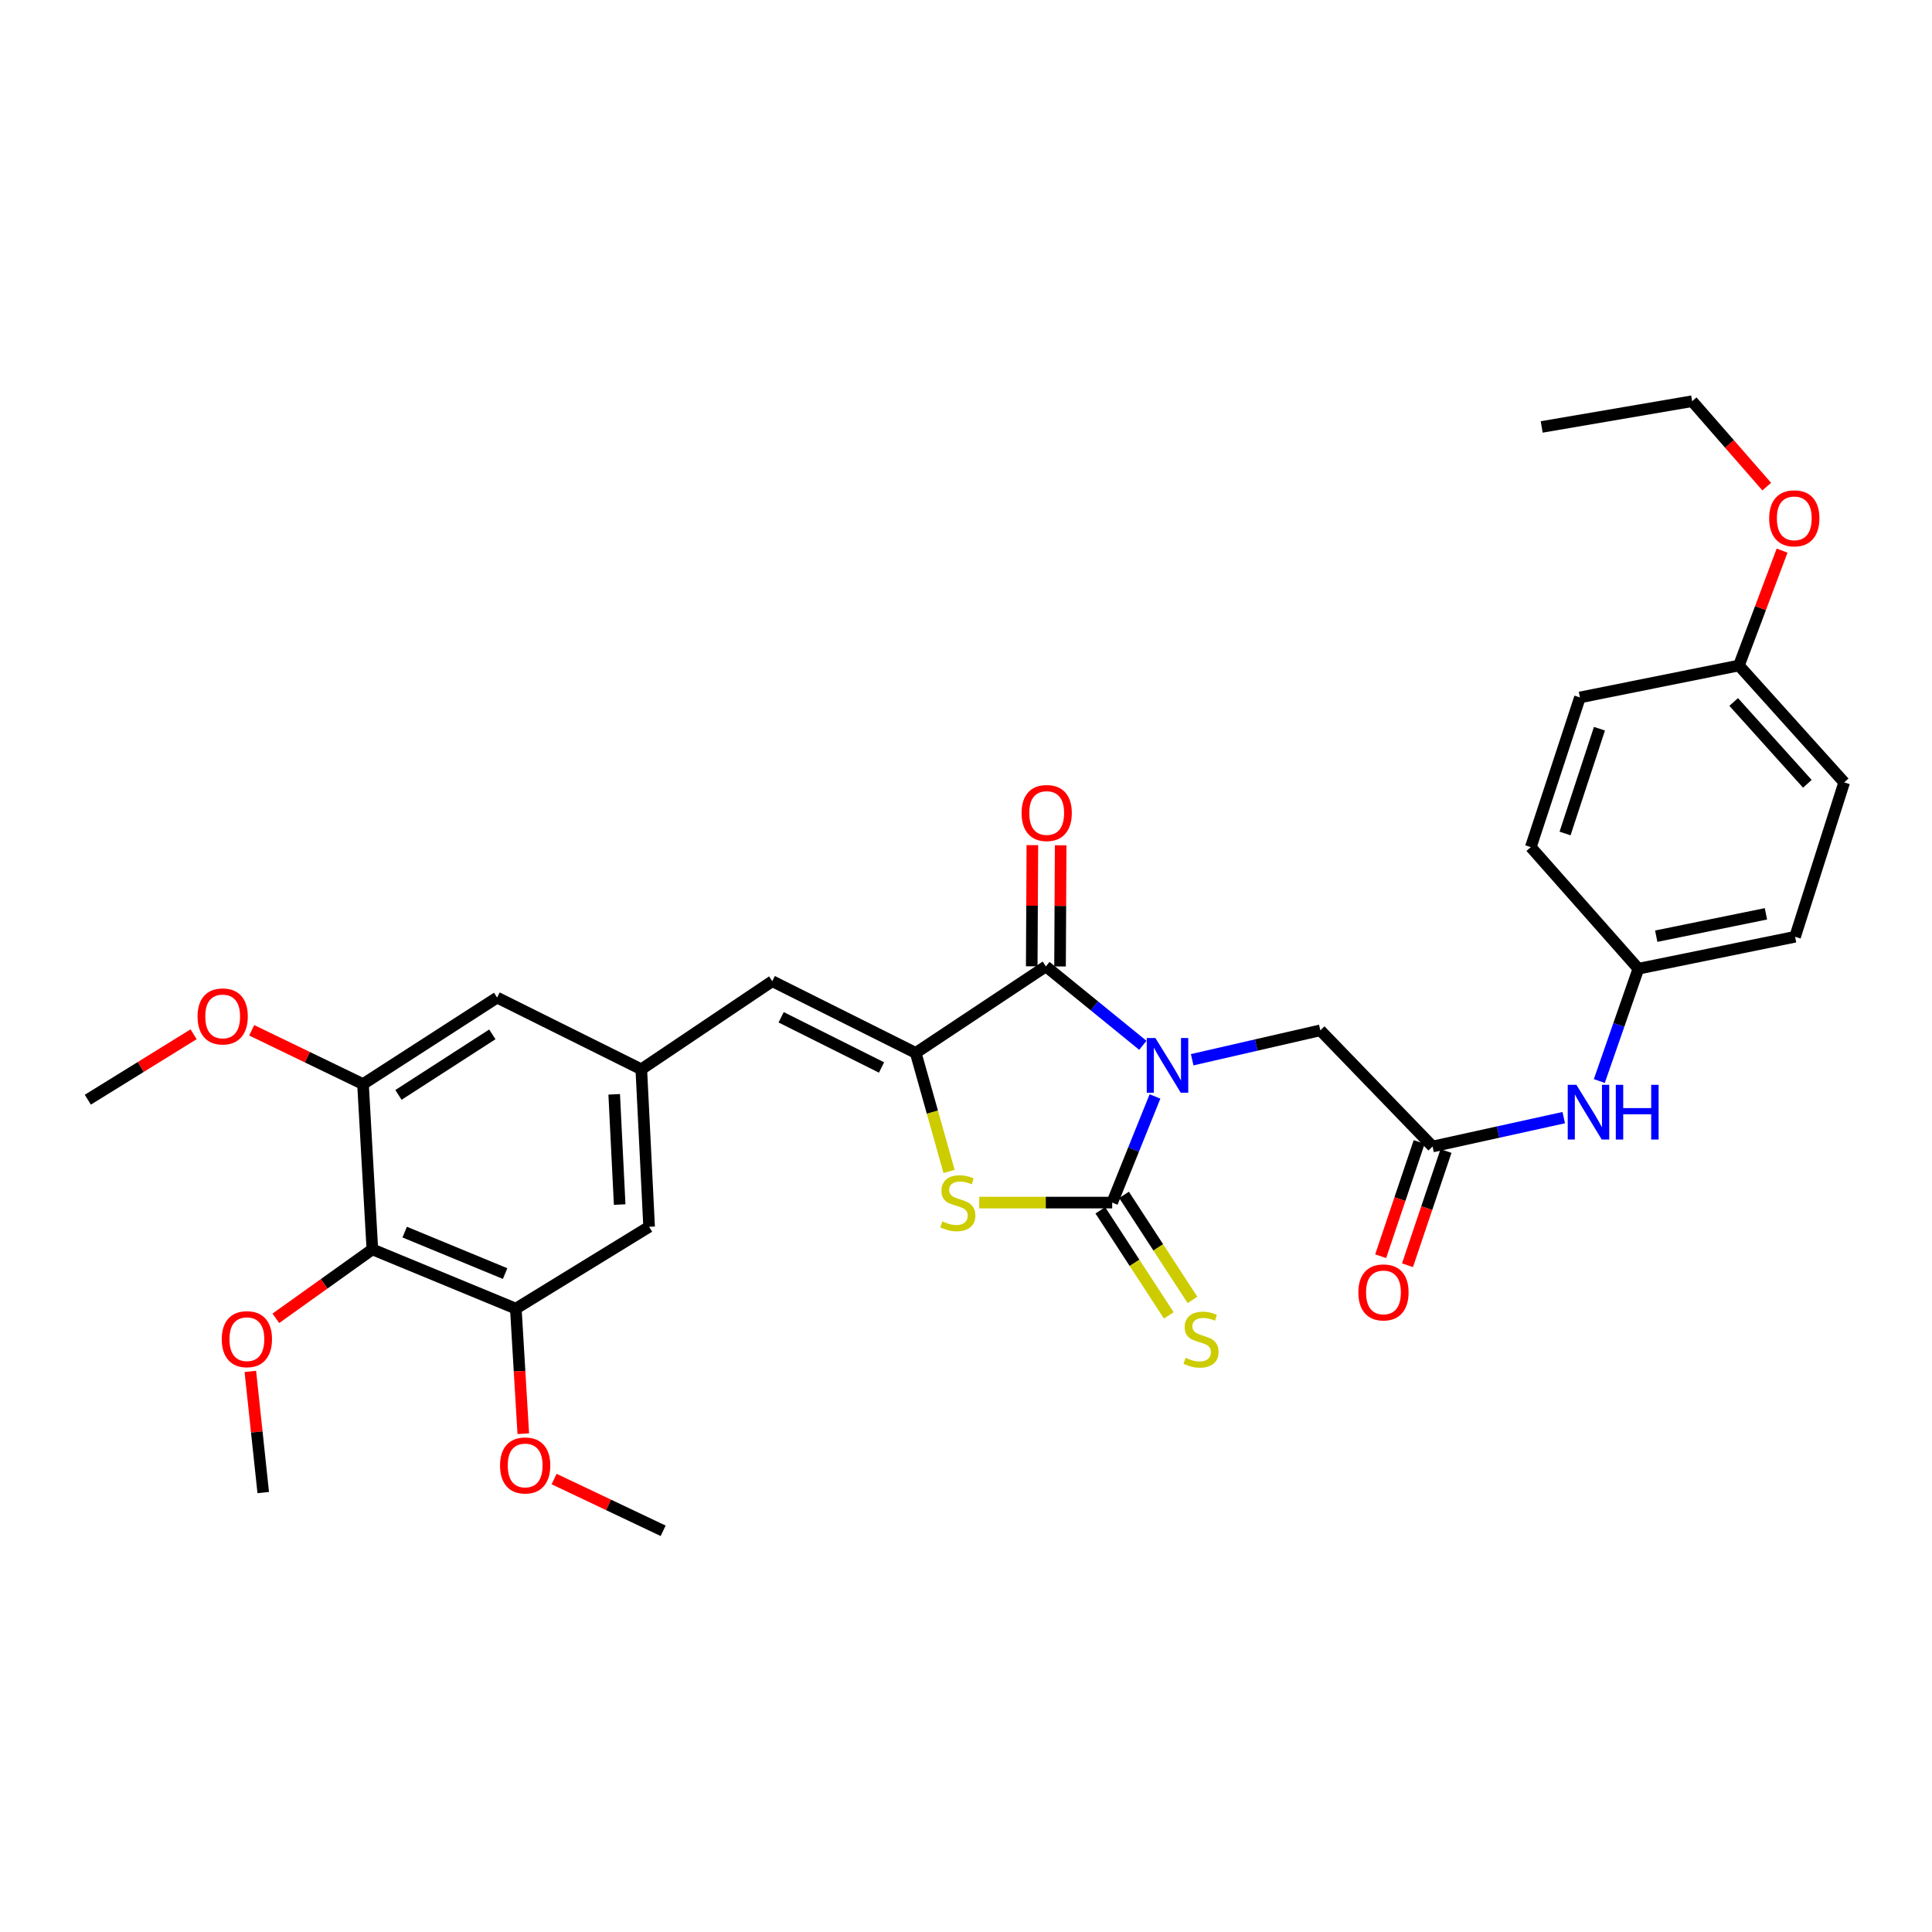 <?xml version='1.0' encoding='iso-8859-1'?>
<svg version='1.1' baseProfile='full'
              xmlns='http://www.w3.org/2000/svg'
                      xmlns:rdkit='http://www.rdkit.org/xml'
                      xmlns:xlink='http://www.w3.org/1999/xlink'
                  xml:space='preserve'
width='1000px' height='1000px' viewBox='0 0 1000 1000'>
<!-- END OF HEADER -->
<rect style='opacity:1.0;fill:#FFFFFF;stroke:none' width='1000' height='1000' x='0' y='0'> </rect>
<path class='bond-0' d='M 597.818,567.524 L 586.742,594.992' style='fill:none;fill-rule:evenodd;stroke:#0000FF;stroke-width:6px;stroke-linecap:butt;stroke-linejoin:miter;stroke-opacity:1' />
<path class='bond-0' d='M 586.742,594.992 L 575.665,622.46' style='fill:none;fill-rule:evenodd;stroke:#000000;stroke-width:6px;stroke-linecap:butt;stroke-linejoin:miter;stroke-opacity:1' />
<path class='bond-1' d='M 591.531,541.053 L 566.44,520.624' style='fill:none;fill-rule:evenodd;stroke:#0000FF;stroke-width:6px;stroke-linecap:butt;stroke-linejoin:miter;stroke-opacity:1' />
<path class='bond-1' d='M 566.44,520.624 L 541.349,500.195' style='fill:none;fill-rule:evenodd;stroke:#000000;stroke-width:6px;stroke-linecap:butt;stroke-linejoin:miter;stroke-opacity:1' />
<path class='bond-6' d='M 617.069,548.52 L 650.231,540.909' style='fill:none;fill-rule:evenodd;stroke:#0000FF;stroke-width:6px;stroke-linecap:butt;stroke-linejoin:miter;stroke-opacity:1' />
<path class='bond-6' d='M 650.231,540.909 L 683.392,533.299' style='fill:none;fill-rule:evenodd;stroke:#000000;stroke-width:6px;stroke-linecap:butt;stroke-linejoin:miter;stroke-opacity:1' />
<path class='bond-3' d='M 575.665,622.46 L 541.255,622.46' style='fill:none;fill-rule:evenodd;stroke:#000000;stroke-width:6px;stroke-linecap:butt;stroke-linejoin:miter;stroke-opacity:1' />
<path class='bond-3' d='M 541.255,622.46 L 506.845,622.46' style='fill:none;fill-rule:evenodd;stroke:#CCCC00;stroke-width:6px;stroke-linecap:butt;stroke-linejoin:miter;stroke-opacity:1' />
<path class='bond-11' d='M 569.527,626.458 L 587.24,653.65' style='fill:none;fill-rule:evenodd;stroke:#000000;stroke-width:6px;stroke-linecap:butt;stroke-linejoin:miter;stroke-opacity:1' />
<path class='bond-11' d='M 587.24,653.65 L 604.954,680.842' style='fill:none;fill-rule:evenodd;stroke:#CCCC00;stroke-width:6px;stroke-linecap:butt;stroke-linejoin:miter;stroke-opacity:1' />
<path class='bond-11' d='M 581.803,618.461 L 599.517,645.653' style='fill:none;fill-rule:evenodd;stroke:#000000;stroke-width:6px;stroke-linecap:butt;stroke-linejoin:miter;stroke-opacity:1' />
<path class='bond-11' d='M 599.517,645.653 L 617.23,672.845' style='fill:none;fill-rule:evenodd;stroke:#CCCC00;stroke-width:6px;stroke-linecap:butt;stroke-linejoin:miter;stroke-opacity:1' />
<path class='bond-2' d='M 541.349,500.195 L 473.978,544.987' style='fill:none;fill-rule:evenodd;stroke:#000000;stroke-width:6px;stroke-linecap:butt;stroke-linejoin:miter;stroke-opacity:1' />
<path class='bond-13' d='M 548.674,500.234 L 548.838,468.874' style='fill:none;fill-rule:evenodd;stroke:#000000;stroke-width:6px;stroke-linecap:butt;stroke-linejoin:miter;stroke-opacity:1' />
<path class='bond-13' d='M 548.838,468.874 L 549.002,437.514' style='fill:none;fill-rule:evenodd;stroke:#FF0000;stroke-width:6px;stroke-linecap:butt;stroke-linejoin:miter;stroke-opacity:1' />
<path class='bond-13' d='M 534.023,500.157 L 534.187,468.797' style='fill:none;fill-rule:evenodd;stroke:#000000;stroke-width:6px;stroke-linecap:butt;stroke-linejoin:miter;stroke-opacity:1' />
<path class='bond-13' d='M 534.187,468.797 L 534.351,437.437' style='fill:none;fill-rule:evenodd;stroke:#FF0000;stroke-width:6px;stroke-linecap:butt;stroke-linejoin:miter;stroke-opacity:1' />
<path class='bond-4' d='M 473.978,544.987 L 399.729,507.871' style='fill:none;fill-rule:evenodd;stroke:#000000;stroke-width:6px;stroke-linecap:butt;stroke-linejoin:miter;stroke-opacity:1' />
<path class='bond-4' d='M 456.289,552.525 L 404.315,526.543' style='fill:none;fill-rule:evenodd;stroke:#000000;stroke-width:6px;stroke-linecap:butt;stroke-linejoin:miter;stroke-opacity:1' />
<path class='bond-32' d='M 473.978,544.987 L 482.604,575.658' style='fill:none;fill-rule:evenodd;stroke:#000000;stroke-width:6px;stroke-linecap:butt;stroke-linejoin:miter;stroke-opacity:1' />
<path class='bond-32' d='M 482.604,575.658 L 491.23,606.328' style='fill:none;fill-rule:evenodd;stroke:#CCCC00;stroke-width:6px;stroke-linecap:butt;stroke-linejoin:miter;stroke-opacity:1' />
<path class='bond-10' d='M 399.729,507.871 L 331.934,553.469' style='fill:none;fill-rule:evenodd;stroke:#000000;stroke-width:6px;stroke-linecap:butt;stroke-linejoin:miter;stroke-opacity:1' />
<path class='bond-5' d='M 192.732,646.675 L 266.989,677.345' style='fill:none;fill-rule:evenodd;stroke:#000000;stroke-width:6px;stroke-linecap:butt;stroke-linejoin:miter;stroke-opacity:1' />
<path class='bond-5' d='M 209.463,637.734 L 261.443,659.203' style='fill:none;fill-rule:evenodd;stroke:#000000;stroke-width:6px;stroke-linecap:butt;stroke-linejoin:miter;stroke-opacity:1' />
<path class='bond-18' d='M 192.732,646.675 L 167.757,664.516' style='fill:none;fill-rule:evenodd;stroke:#000000;stroke-width:6px;stroke-linecap:butt;stroke-linejoin:miter;stroke-opacity:1' />
<path class='bond-18' d='M 167.757,664.516 L 142.782,682.358' style='fill:none;fill-rule:evenodd;stroke:#FF0000;stroke-width:6px;stroke-linecap:butt;stroke-linejoin:miter;stroke-opacity:1' />
<path class='bond-34' d='M 192.732,646.675 L 187.889,561.12' style='fill:none;fill-rule:evenodd;stroke:#000000;stroke-width:6px;stroke-linecap:butt;stroke-linejoin:miter;stroke-opacity:1' />
<path class='bond-9' d='M 683.392,533.299 L 741.501,593.426' style='fill:none;fill-rule:evenodd;stroke:#000000;stroke-width:6px;stroke-linecap:butt;stroke-linejoin:miter;stroke-opacity:1' />
<path class='bond-7' d='M 266.989,677.345 L 335.98,634.986' style='fill:none;fill-rule:evenodd;stroke:#000000;stroke-width:6px;stroke-linecap:butt;stroke-linejoin:miter;stroke-opacity:1' />
<path class='bond-19' d='M 266.989,677.345 L 268.919,709.716' style='fill:none;fill-rule:evenodd;stroke:#000000;stroke-width:6px;stroke-linecap:butt;stroke-linejoin:miter;stroke-opacity:1' />
<path class='bond-19' d='M 268.919,709.716 L 270.849,742.088' style='fill:none;fill-rule:evenodd;stroke:#FF0000;stroke-width:6px;stroke-linecap:butt;stroke-linejoin:miter;stroke-opacity:1' />
<path class='bond-8' d='M 187.889,561.12 L 257.303,516.352' style='fill:none;fill-rule:evenodd;stroke:#000000;stroke-width:6px;stroke-linecap:butt;stroke-linejoin:miter;stroke-opacity:1' />
<path class='bond-8' d='M 206.242,566.717 L 254.832,535.38' style='fill:none;fill-rule:evenodd;stroke:#000000;stroke-width:6px;stroke-linecap:butt;stroke-linejoin:miter;stroke-opacity:1' />
<path class='bond-20' d='M 187.889,561.12 L 159.082,547.199' style='fill:none;fill-rule:evenodd;stroke:#000000;stroke-width:6px;stroke-linecap:butt;stroke-linejoin:miter;stroke-opacity:1' />
<path class='bond-20' d='M 159.082,547.199 L 130.276,533.279' style='fill:none;fill-rule:evenodd;stroke:#FF0000;stroke-width:6px;stroke-linecap:butt;stroke-linejoin:miter;stroke-opacity:1' />
<path class='bond-12' d='M 741.501,593.426 L 775.446,585.955' style='fill:none;fill-rule:evenodd;stroke:#000000;stroke-width:6px;stroke-linecap:butt;stroke-linejoin:miter;stroke-opacity:1' />
<path class='bond-12' d='M 775.446,585.955 L 809.391,578.484' style='fill:none;fill-rule:evenodd;stroke:#0000FF;stroke-width:6px;stroke-linecap:butt;stroke-linejoin:miter;stroke-opacity:1' />
<path class='bond-16' d='M 734.559,591.087 L 724.597,620.65' style='fill:none;fill-rule:evenodd;stroke:#000000;stroke-width:6px;stroke-linecap:butt;stroke-linejoin:miter;stroke-opacity:1' />
<path class='bond-16' d='M 724.597,620.65 L 714.635,650.214' style='fill:none;fill-rule:evenodd;stroke:#FF0000;stroke-width:6px;stroke-linecap:butt;stroke-linejoin:miter;stroke-opacity:1' />
<path class='bond-16' d='M 748.443,595.765 L 738.481,625.329' style='fill:none;fill-rule:evenodd;stroke:#000000;stroke-width:6px;stroke-linecap:butt;stroke-linejoin:miter;stroke-opacity:1' />
<path class='bond-16' d='M 738.481,625.329 L 728.519,654.892' style='fill:none;fill-rule:evenodd;stroke:#FF0000;stroke-width:6px;stroke-linecap:butt;stroke-linejoin:miter;stroke-opacity:1' />
<path class='bond-14' d='M 331.934,553.469 L 257.303,516.352' style='fill:none;fill-rule:evenodd;stroke:#000000;stroke-width:6px;stroke-linecap:butt;stroke-linejoin:miter;stroke-opacity:1' />
<path class='bond-15' d='M 331.934,553.469 L 335.98,634.986' style='fill:none;fill-rule:evenodd;stroke:#000000;stroke-width:6px;stroke-linecap:butt;stroke-linejoin:miter;stroke-opacity:1' />
<path class='bond-15' d='M 317.908,566.423 L 320.74,623.485' style='fill:none;fill-rule:evenodd;stroke:#000000;stroke-width:6px;stroke-linecap:butt;stroke-linejoin:miter;stroke-opacity:1' />
<path class='bond-17' d='M 827.805,559.54 L 837.914,530.474' style='fill:none;fill-rule:evenodd;stroke:#0000FF;stroke-width:6px;stroke-linecap:butt;stroke-linejoin:miter;stroke-opacity:1' />
<path class='bond-17' d='M 837.914,530.474 L 848.023,501.408' style='fill:none;fill-rule:evenodd;stroke:#000000;stroke-width:6px;stroke-linecap:butt;stroke-linejoin:miter;stroke-opacity:1' />
<path class='bond-22' d='M 848.023,501.408 L 792.34,438.465' style='fill:none;fill-rule:evenodd;stroke:#000000;stroke-width:6px;stroke-linecap:butt;stroke-linejoin:miter;stroke-opacity:1' />
<path class='bond-23' d='M 848.023,501.408 L 929.134,484.869' style='fill:none;fill-rule:evenodd;stroke:#000000;stroke-width:6px;stroke-linecap:butt;stroke-linejoin:miter;stroke-opacity:1' />
<path class='bond-23' d='M 857.262,484.571 L 914.04,472.994' style='fill:none;fill-rule:evenodd;stroke:#000000;stroke-width:6px;stroke-linecap:butt;stroke-linejoin:miter;stroke-opacity:1' />
<path class='bond-28' d='M 129.571,709.829 L 132.911,741.191' style='fill:none;fill-rule:evenodd;stroke:#FF0000;stroke-width:6px;stroke-linecap:butt;stroke-linejoin:miter;stroke-opacity:1' />
<path class='bond-28' d='M 132.911,741.191 L 136.251,772.553' style='fill:none;fill-rule:evenodd;stroke:#000000;stroke-width:6px;stroke-linecap:butt;stroke-linejoin:miter;stroke-opacity:1' />
<path class='bond-29' d='M 286.8,765.548 L 315.02,778.944' style='fill:none;fill-rule:evenodd;stroke:#FF0000;stroke-width:6px;stroke-linecap:butt;stroke-linejoin:miter;stroke-opacity:1' />
<path class='bond-29' d='M 315.02,778.944 L 343.24,792.34' style='fill:none;fill-rule:evenodd;stroke:#000000;stroke-width:6px;stroke-linecap:butt;stroke-linejoin:miter;stroke-opacity:1' />
<path class='bond-30' d='M 100.207,535.333 L 72.831,552.268' style='fill:none;fill-rule:evenodd;stroke:#FF0000;stroke-width:6px;stroke-linecap:butt;stroke-linejoin:miter;stroke-opacity:1' />
<path class='bond-30' d='M 72.831,552.268 L 45.455,569.203' style='fill:none;fill-rule:evenodd;stroke:#000000;stroke-width:6px;stroke-linecap:butt;stroke-linejoin:miter;stroke-opacity:1' />
<path class='bond-21' d='M 900.067,344.461 L 954.545,404.971' style='fill:none;fill-rule:evenodd;stroke:#000000;stroke-width:6px;stroke-linecap:butt;stroke-linejoin:miter;stroke-opacity:1' />
<path class='bond-21' d='M 897.351,363.341 L 935.485,405.697' style='fill:none;fill-rule:evenodd;stroke:#000000;stroke-width:6px;stroke-linecap:butt;stroke-linejoin:miter;stroke-opacity:1' />
<path class='bond-26' d='M 900.067,344.461 L 911.238,314.73' style='fill:none;fill-rule:evenodd;stroke:#000000;stroke-width:6px;stroke-linecap:butt;stroke-linejoin:miter;stroke-opacity:1' />
<path class='bond-26' d='M 911.238,314.73 L 922.408,284.998' style='fill:none;fill-rule:evenodd;stroke:#FF0000;stroke-width:6px;stroke-linecap:butt;stroke-linejoin:miter;stroke-opacity:1' />
<path class='bond-33' d='M 900.067,344.461 L 817.768,360.993' style='fill:none;fill-rule:evenodd;stroke:#000000;stroke-width:6px;stroke-linecap:butt;stroke-linejoin:miter;stroke-opacity:1' />
<path class='bond-25' d='M 792.34,438.465 L 817.768,360.993' style='fill:none;fill-rule:evenodd;stroke:#000000;stroke-width:6px;stroke-linecap:butt;stroke-linejoin:miter;stroke-opacity:1' />
<path class='bond-25' d='M 810.075,431.413 L 827.875,377.182' style='fill:none;fill-rule:evenodd;stroke:#000000;stroke-width:6px;stroke-linecap:butt;stroke-linejoin:miter;stroke-opacity:1' />
<path class='bond-24' d='M 929.134,484.869 L 954.545,404.971' style='fill:none;fill-rule:evenodd;stroke:#000000;stroke-width:6px;stroke-linecap:butt;stroke-linejoin:miter;stroke-opacity:1' />
<path class='bond-27' d='M 914.46,251.872 L 895.156,229.766' style='fill:none;fill-rule:evenodd;stroke:#FF0000;stroke-width:6px;stroke-linecap:butt;stroke-linejoin:miter;stroke-opacity:1' />
<path class='bond-27' d='M 895.156,229.766 L 875.852,207.66' style='fill:none;fill-rule:evenodd;stroke:#000000;stroke-width:6px;stroke-linecap:butt;stroke-linejoin:miter;stroke-opacity:1' />
<path class='bond-31' d='M 875.852,207.66 L 797.981,220.984' style='fill:none;fill-rule:evenodd;stroke:#000000;stroke-width:6px;stroke-linecap:butt;stroke-linejoin:miter;stroke-opacity:1' />
<path  class='atom-0' d='M 598.04 537.29
L 607.32 552.29
Q 608.24 553.77, 609.72 556.45
Q 611.2 559.13, 611.28 559.29
L 611.28 537.29
L 615.04 537.29
L 615.04 565.61
L 611.16 565.61
L 601.2 549.21
Q 600.04 547.29, 598.8 545.09
Q 597.6 542.89, 597.24 542.21
L 597.24 565.61
L 593.56 565.61
L 593.56 537.29
L 598.04 537.29
' fill='#0000FF'/>
<path  class='atom-4' d='M 487.767 632.18
Q 488.087 632.3, 489.407 632.86
Q 490.727 633.42, 492.167 633.78
Q 493.647 634.1, 495.087 634.1
Q 497.767 634.1, 499.327 632.82
Q 500.887 631.5, 500.887 629.22
Q 500.887 627.66, 500.087 626.7
Q 499.327 625.74, 498.127 625.22
Q 496.927 624.7, 494.927 624.1
Q 492.407 623.34, 490.887 622.62
Q 489.407 621.9, 488.327 620.38
Q 487.287 618.86, 487.287 616.3
Q 487.287 612.74, 489.687 610.54
Q 492.127 608.34, 496.927 608.34
Q 500.207 608.34, 503.927 609.9
L 503.007 612.98
Q 499.607 611.58, 497.047 611.58
Q 494.287 611.58, 492.767 612.74
Q 491.247 613.86, 491.287 615.82
Q 491.287 617.34, 492.047 618.26
Q 492.847 619.18, 493.967 619.7
Q 495.127 620.22, 497.047 620.82
Q 499.607 621.62, 501.127 622.42
Q 502.647 623.22, 503.727 624.86
Q 504.847 626.46, 504.847 629.22
Q 504.847 633.14, 502.207 635.26
Q 499.607 637.34, 495.247 637.34
Q 492.727 637.34, 490.807 636.78
Q 488.927 636.26, 486.687 635.34
L 487.767 632.18
' fill='#CCCC00'/>
<path  class='atom-12' d='M 613.662 702.79
Q 613.982 702.91, 615.302 703.47
Q 616.622 704.03, 618.062 704.39
Q 619.542 704.71, 620.982 704.71
Q 623.662 704.71, 625.222 703.43
Q 626.782 702.11, 626.782 699.83
Q 626.782 698.27, 625.982 697.31
Q 625.222 696.35, 624.022 695.83
Q 622.822 695.31, 620.822 694.71
Q 618.302 693.95, 616.782 693.23
Q 615.302 692.51, 614.222 690.99
Q 613.182 689.47, 613.182 686.91
Q 613.182 683.35, 615.582 681.15
Q 618.022 678.95, 622.822 678.95
Q 626.102 678.95, 629.822 680.51
L 628.902 683.59
Q 625.502 682.19, 622.942 682.19
Q 620.182 682.19, 618.662 683.35
Q 617.142 684.47, 617.182 686.43
Q 617.182 687.95, 617.942 688.87
Q 618.742 689.79, 619.862 690.31
Q 621.022 690.83, 622.942 691.43
Q 625.502 692.23, 627.022 693.03
Q 628.542 693.83, 629.622 695.47
Q 630.742 697.07, 630.742 699.83
Q 630.742 703.75, 628.102 705.87
Q 625.502 707.95, 621.142 707.95
Q 618.622 707.95, 616.702 707.39
Q 614.822 706.87, 612.582 705.95
L 613.662 702.79
' fill='#CCCC00'/>
<path  class='atom-13' d='M 815.936 561.505
L 825.216 576.505
Q 826.136 577.985, 827.616 580.665
Q 829.096 583.345, 829.176 583.505
L 829.176 561.505
L 832.936 561.505
L 832.936 589.825
L 829.056 589.825
L 819.096 573.425
Q 817.936 571.505, 816.696 569.305
Q 815.496 567.105, 815.136 566.425
L 815.136 589.825
L 811.456 589.825
L 811.456 561.505
L 815.936 561.505
' fill='#0000FF'/>
<path  class='atom-13' d='M 836.336 561.505
L 840.176 561.505
L 840.176 573.545
L 854.656 573.545
L 854.656 561.505
L 858.496 561.505
L 858.496 589.825
L 854.656 589.825
L 854.656 576.745
L 840.176 576.745
L 840.176 589.825
L 836.336 589.825
L 836.336 561.505
' fill='#0000FF'/>
<path  class='atom-14' d='M 528.764 420.809
Q 528.764 414.009, 532.124 410.209
Q 535.484 406.409, 541.764 406.409
Q 548.044 406.409, 551.404 410.209
Q 554.764 414.009, 554.764 420.809
Q 554.764 427.689, 551.364 431.609
Q 547.964 435.489, 541.764 435.489
Q 535.524 435.489, 532.124 431.609
Q 528.764 427.729, 528.764 420.809
M 541.764 432.289
Q 546.084 432.289, 548.404 429.409
Q 550.764 426.489, 550.764 420.809
Q 550.764 415.249, 548.404 412.449
Q 546.084 409.609, 541.764 409.609
Q 537.444 409.609, 535.084 412.409
Q 532.764 415.209, 532.764 420.809
Q 532.764 426.529, 535.084 429.409
Q 537.444 432.289, 541.764 432.289
' fill='#FF0000'/>
<path  class='atom-17' d='M 703.081 668.943
Q 703.081 662.143, 706.441 658.343
Q 709.801 654.543, 716.081 654.543
Q 722.361 654.543, 725.721 658.343
Q 729.081 662.143, 729.081 668.943
Q 729.081 675.823, 725.681 679.743
Q 722.281 683.623, 716.081 683.623
Q 709.841 683.623, 706.441 679.743
Q 703.081 675.863, 703.081 668.943
M 716.081 680.423
Q 720.401 680.423, 722.721 677.543
Q 725.081 674.623, 725.081 668.943
Q 725.081 663.383, 722.721 660.583
Q 720.401 657.743, 716.081 657.743
Q 711.761 657.743, 709.401 660.543
Q 707.081 663.343, 707.081 668.943
Q 707.081 674.663, 709.401 677.543
Q 711.761 680.423, 716.081 680.423
' fill='#FF0000'/>
<path  class='atom-19' d='M 114.786 693.15
Q 114.786 686.35, 118.146 682.55
Q 121.506 678.75, 127.786 678.75
Q 134.066 678.75, 137.426 682.55
Q 140.786 686.35, 140.786 693.15
Q 140.786 700.03, 137.386 703.95
Q 133.986 707.83, 127.786 707.83
Q 121.546 707.83, 118.146 703.95
Q 114.786 700.07, 114.786 693.15
M 127.786 704.63
Q 132.106 704.63, 134.426 701.75
Q 136.786 698.83, 136.786 693.15
Q 136.786 687.59, 134.426 684.79
Q 132.106 681.95, 127.786 681.95
Q 123.466 681.95, 121.106 684.75
Q 118.786 687.55, 118.786 693.15
Q 118.786 698.87, 121.106 701.75
Q 123.466 704.63, 127.786 704.63
' fill='#FF0000'/>
<path  class='atom-20' d='M 258.824 758.519
Q 258.824 751.719, 262.184 747.919
Q 265.544 744.119, 271.824 744.119
Q 278.104 744.119, 281.464 747.919
Q 284.824 751.719, 284.824 758.519
Q 284.824 765.399, 281.424 769.319
Q 278.024 773.199, 271.824 773.199
Q 265.584 773.199, 262.184 769.319
Q 258.824 765.439, 258.824 758.519
M 271.824 769.999
Q 276.144 769.999, 278.464 767.119
Q 280.824 764.199, 280.824 758.519
Q 280.824 752.959, 278.464 750.159
Q 276.144 747.319, 271.824 747.319
Q 267.504 747.319, 265.144 750.119
Q 262.824 752.919, 262.824 758.519
Q 262.824 764.239, 265.144 767.119
Q 267.504 769.999, 271.824 769.999
' fill='#FF0000'/>
<path  class='atom-21' d='M 102.259 526.102
Q 102.259 519.302, 105.619 515.502
Q 108.979 511.702, 115.259 511.702
Q 121.539 511.702, 124.899 515.502
Q 128.259 519.302, 128.259 526.102
Q 128.259 532.982, 124.859 536.902
Q 121.459 540.782, 115.259 540.782
Q 109.019 540.782, 105.619 536.902
Q 102.259 533.022, 102.259 526.102
M 115.259 537.582
Q 119.579 537.582, 121.899 534.702
Q 124.259 531.782, 124.259 526.102
Q 124.259 520.542, 121.899 517.742
Q 119.579 514.902, 115.259 514.902
Q 110.939 514.902, 108.579 517.702
Q 106.259 520.502, 106.259 526.102
Q 106.259 531.822, 108.579 534.702
Q 110.939 537.582, 115.259 537.582
' fill='#FF0000'/>
<path  class='atom-27' d='M 915.719 268.282
Q 915.719 261.482, 919.079 257.682
Q 922.439 253.882, 928.719 253.882
Q 934.999 253.882, 938.359 257.682
Q 941.719 261.482, 941.719 268.282
Q 941.719 275.162, 938.319 279.082
Q 934.919 282.962, 928.719 282.962
Q 922.479 282.962, 919.079 279.082
Q 915.719 275.202, 915.719 268.282
M 928.719 279.762
Q 933.039 279.762, 935.359 276.882
Q 937.719 273.962, 937.719 268.282
Q 937.719 262.722, 935.359 259.922
Q 933.039 257.082, 928.719 257.082
Q 924.399 257.082, 922.039 259.882
Q 919.719 262.682, 919.719 268.282
Q 919.719 274.002, 922.039 276.882
Q 924.399 279.762, 928.719 279.762
' fill='#FF0000'/>
</svg>
